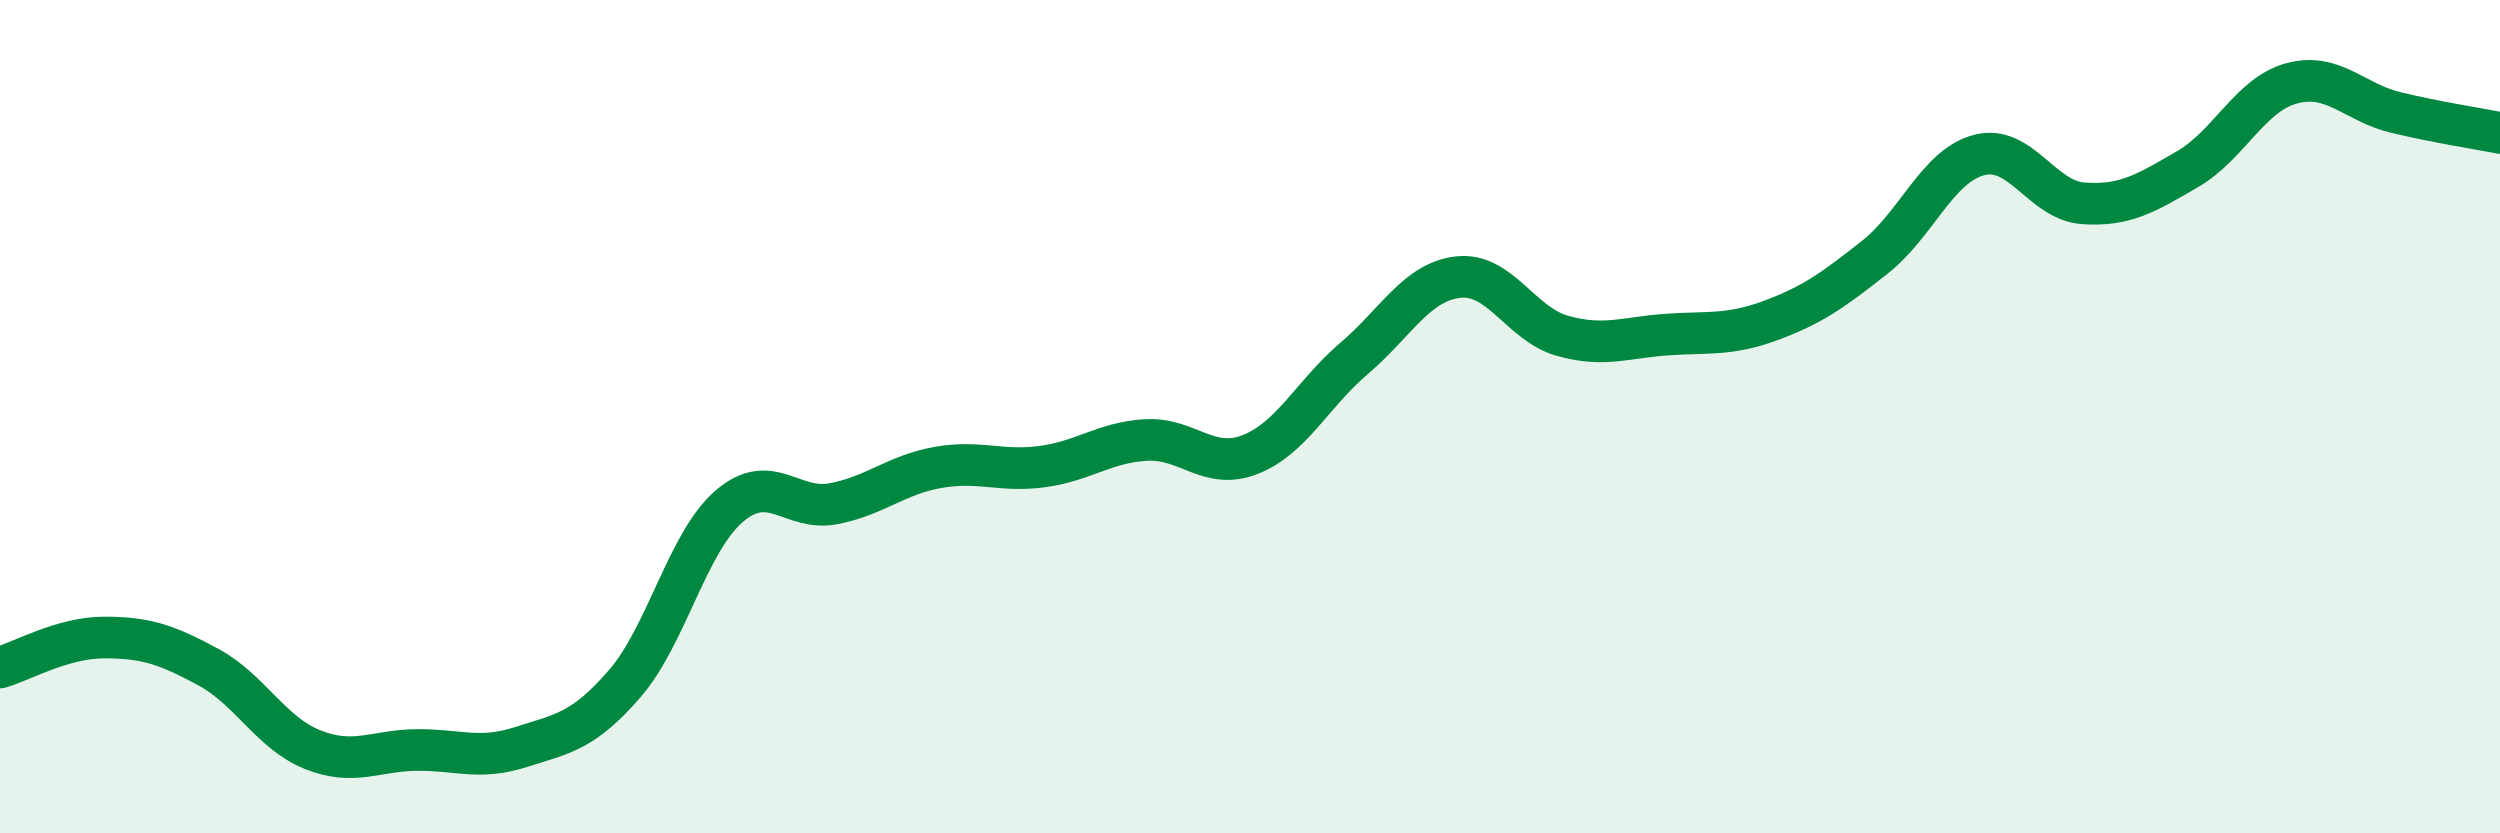 
    <svg width="60" height="20" viewBox="0 0 60 20" xmlns="http://www.w3.org/2000/svg">
      <path
        d="M 0,16.02 C 0.5,15.88 1.5,15.3 2.5,15.3 C 3.5,15.3 4,15.47 5,16.01 C 6,16.55 6.5,17.59 7.5,17.99 C 8.5,18.39 9,18.01 10,18 C 11,17.99 11.5,18.25 12.5,17.93 C 13.5,17.61 14,17.56 15,16.4 C 16,15.24 16.5,13.01 17.5,12.15 C 18.5,11.29 19,12.28 20,12.09 C 21,11.9 21.5,11.4 22.5,11.22 C 23.5,11.04 24,11.33 25,11.2 C 26,11.07 26.5,10.62 27.5,10.56 C 28.5,10.5 29,11.3 30,10.91 C 31,10.52 31.5,9.45 32.5,8.6 C 33.5,7.75 34,6.76 35,6.65 C 36,6.54 36.5,7.78 37.5,8.06 C 38.5,8.34 39,8.1 40,8.03 C 41,7.96 41.5,8.06 42.5,7.69 C 43.5,7.32 44,6.96 45,6.17 C 46,5.38 46.5,3.98 47.5,3.72 C 48.5,3.46 49,4.81 50,4.88 C 51,4.95 51.5,4.64 52.5,4.06 C 53.5,3.48 54,2.27 55,2 C 56,1.73 56.5,2.46 57.5,2.7 C 58.5,2.94 59.5,3.09 60,3.19L60 20L0 20Z"
        fill="#008740"
        opacity="0.1"
        stroke-linecap="round"
        stroke-linejoin="round"
      />
      <path
        d="M 0,16.02 C 0.5,15.88 1.5,15.3 2.5,15.3 C 3.5,15.3 4,15.47 5,16.01 C 6,16.55 6.5,17.59 7.5,17.99 C 8.5,18.39 9,18.01 10,18 C 11,17.99 11.5,18.25 12.5,17.93 C 13.5,17.61 14,17.56 15,16.4 C 16,15.24 16.5,13.01 17.5,12.15 C 18.5,11.29 19,12.28 20,12.09 C 21,11.9 21.5,11.4 22.5,11.22 C 23.5,11.04 24,11.33 25,11.2 C 26,11.07 26.5,10.62 27.5,10.56 C 28.5,10.5 29,11.3 30,10.91 C 31,10.52 31.5,9.45 32.5,8.6 C 33.5,7.75 34,6.76 35,6.65 C 36,6.54 36.5,7.78 37.5,8.06 C 38.5,8.34 39,8.1 40,8.03 C 41,7.96 41.5,8.06 42.5,7.69 C 43.5,7.32 44,6.96 45,6.17 C 46,5.38 46.5,3.98 47.5,3.72 C 48.5,3.46 49,4.81 50,4.88 C 51,4.95 51.5,4.64 52.5,4.06 C 53.5,3.48 54,2.27 55,2 C 56,1.73 56.5,2.46 57.5,2.7 C 58.5,2.94 59.5,3.09 60,3.19"
        stroke="#008740"
        stroke-width="1"
        fill="none"
        stroke-linecap="round"
        stroke-linejoin="round"
      />
    </svg>
  